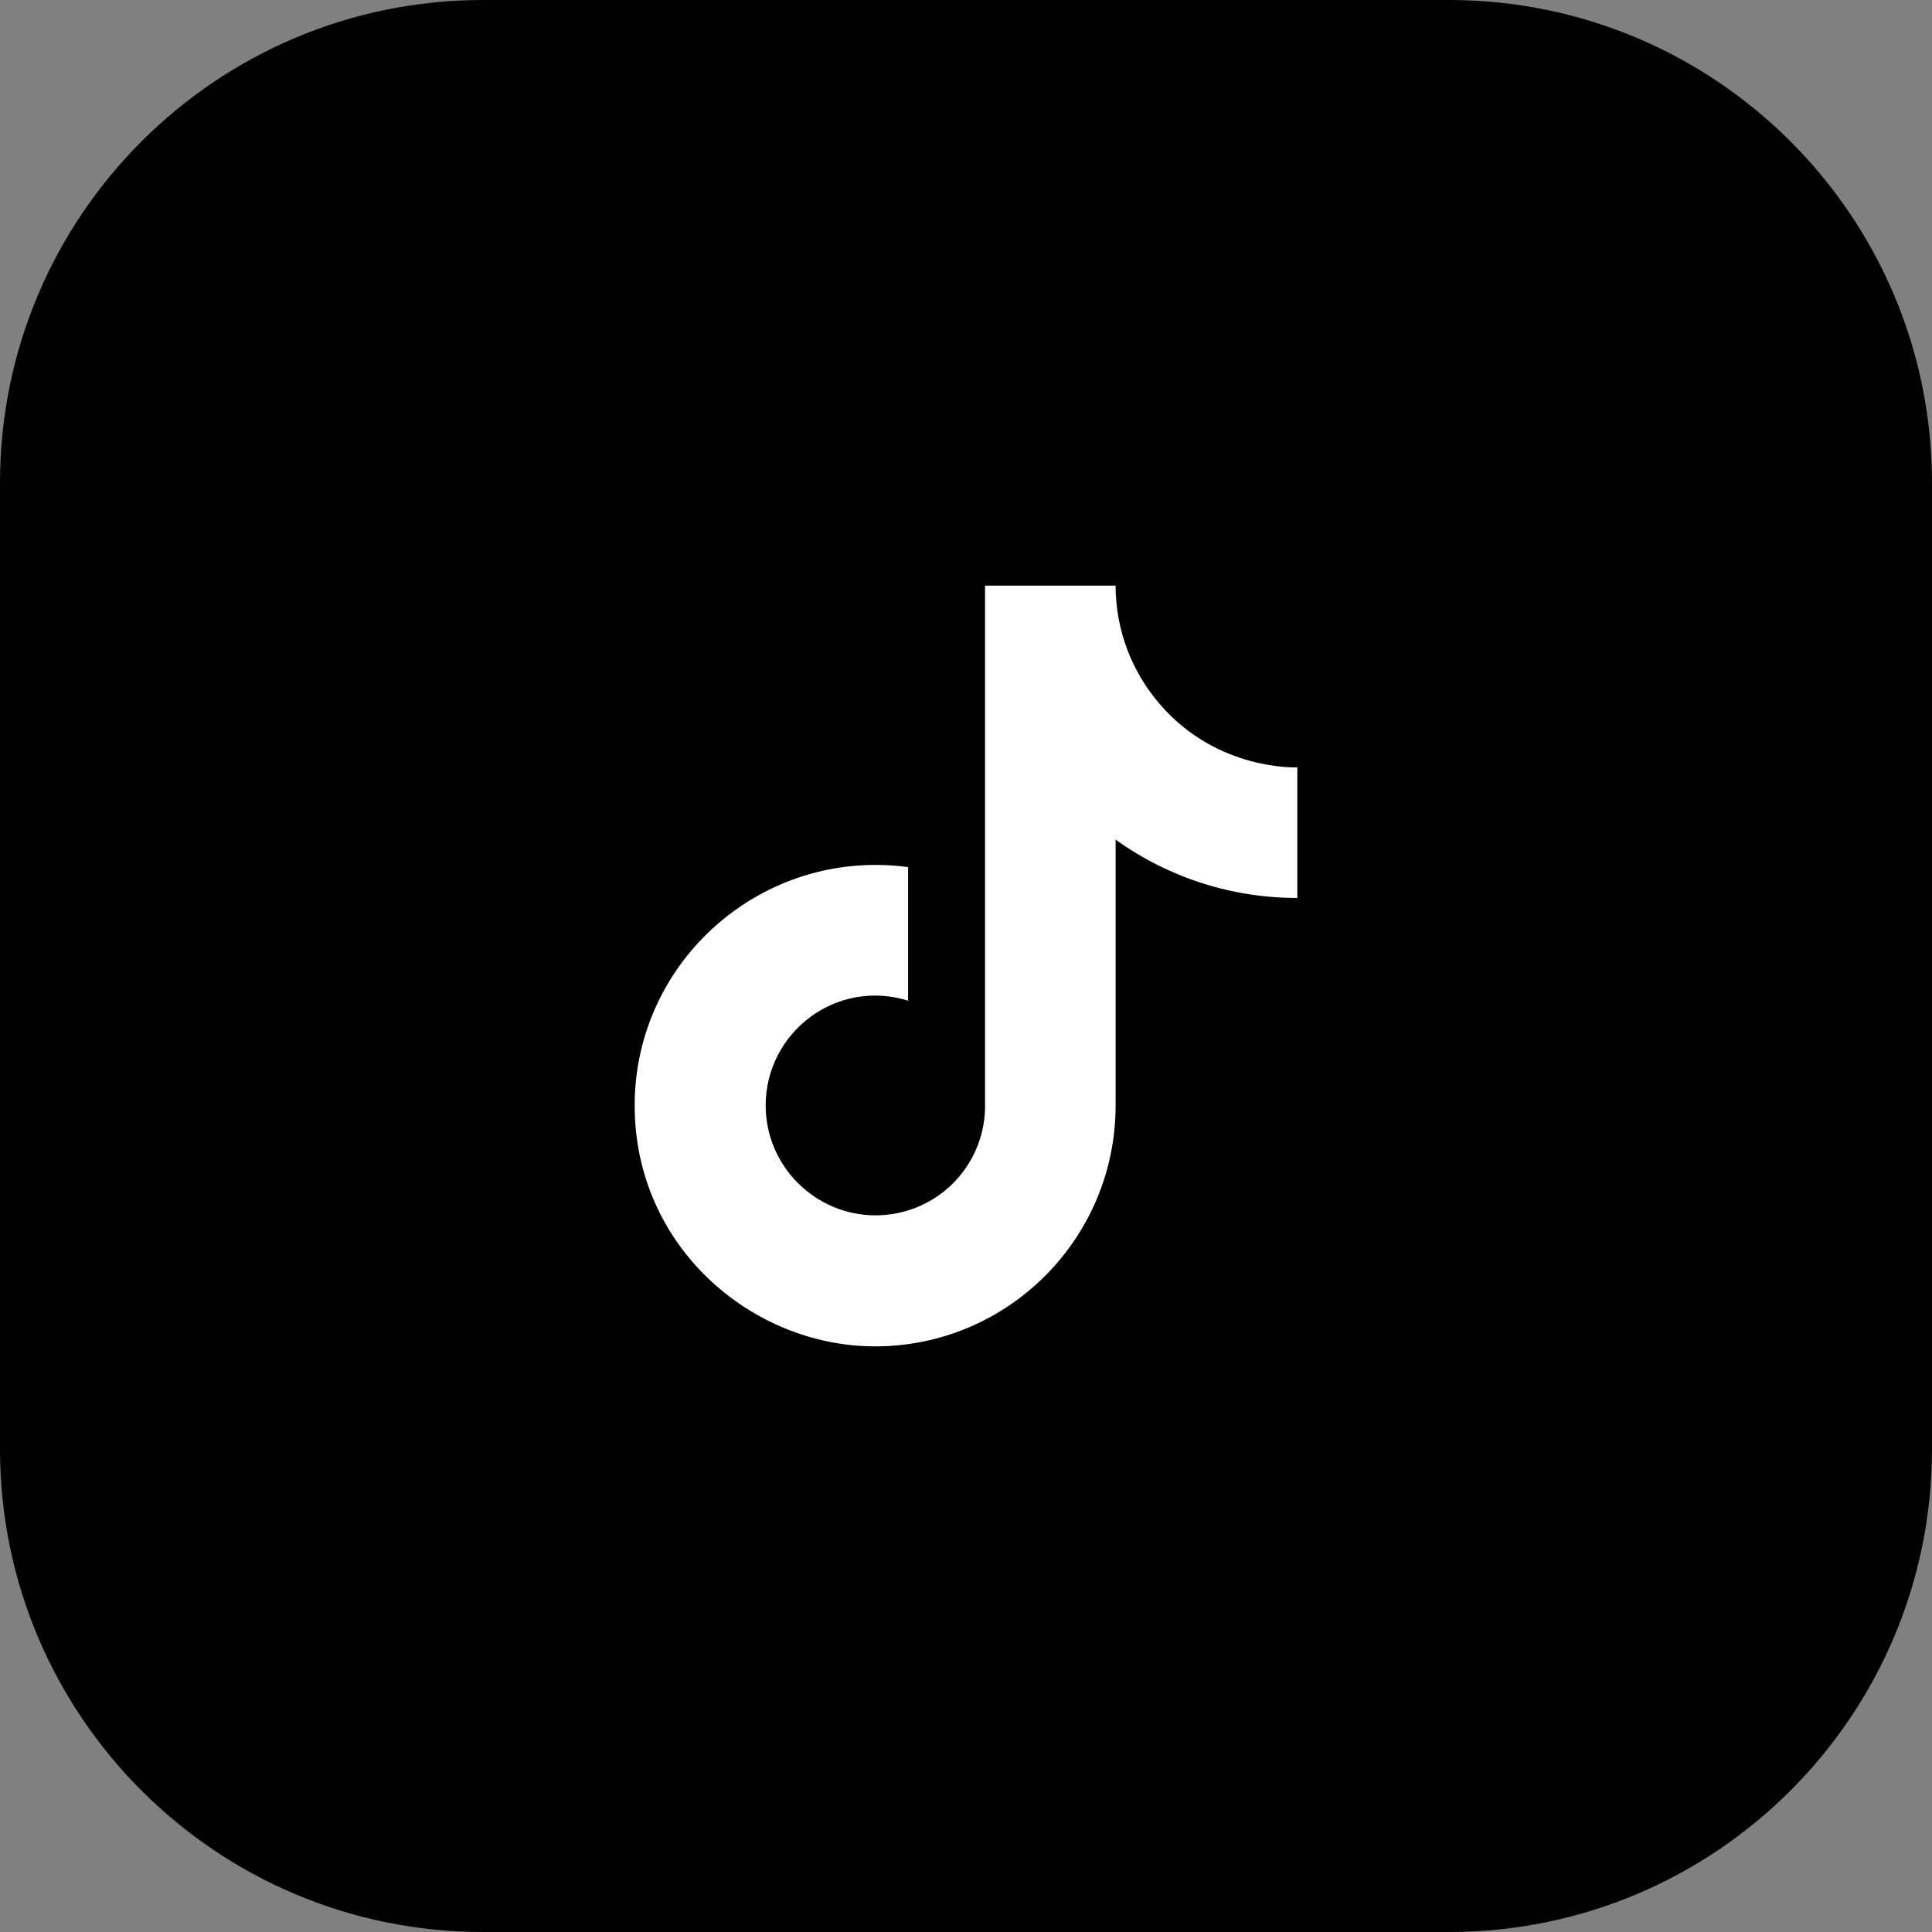 <svg width="80" height="80" viewBox="0 0 80 80" fill="none" xmlns="http://www.w3.org/2000/svg">
<rect x="0" y="0" width="80" height="80" fill="#808080" stroke="none"/>
<path d="M0 20C0 8.954 8.954 0 20 0H60C71.046 0 80 8.954 80 20V60C80 71.046 71.046 80 60 80H20C8.954 80 0 71.046 0 60V20Z" fill="black"/>
<path d="M48.05 29.185C46.854 27.819 46.195 26.065 46.195 24.25H40.788V45.95C40.747 47.125 40.251 48.237 39.406 49.054C38.56 49.87 37.43 50.326 36.255 50.325C33.77 50.325 31.705 48.295 31.705 45.775C31.705 42.765 34.61 40.508 37.602 41.435V35.905C31.565 35.1 26.28 39.79 26.28 45.775C26.28 51.602 31.11 55.75 36.237 55.75C41.733 55.75 46.195 51.288 46.195 45.775V34.767C48.388 36.342 51.02 37.187 53.72 37.182V31.775C53.72 31.775 50.43 31.933 48.05 29.185Z" fill="white"/>
</svg>
